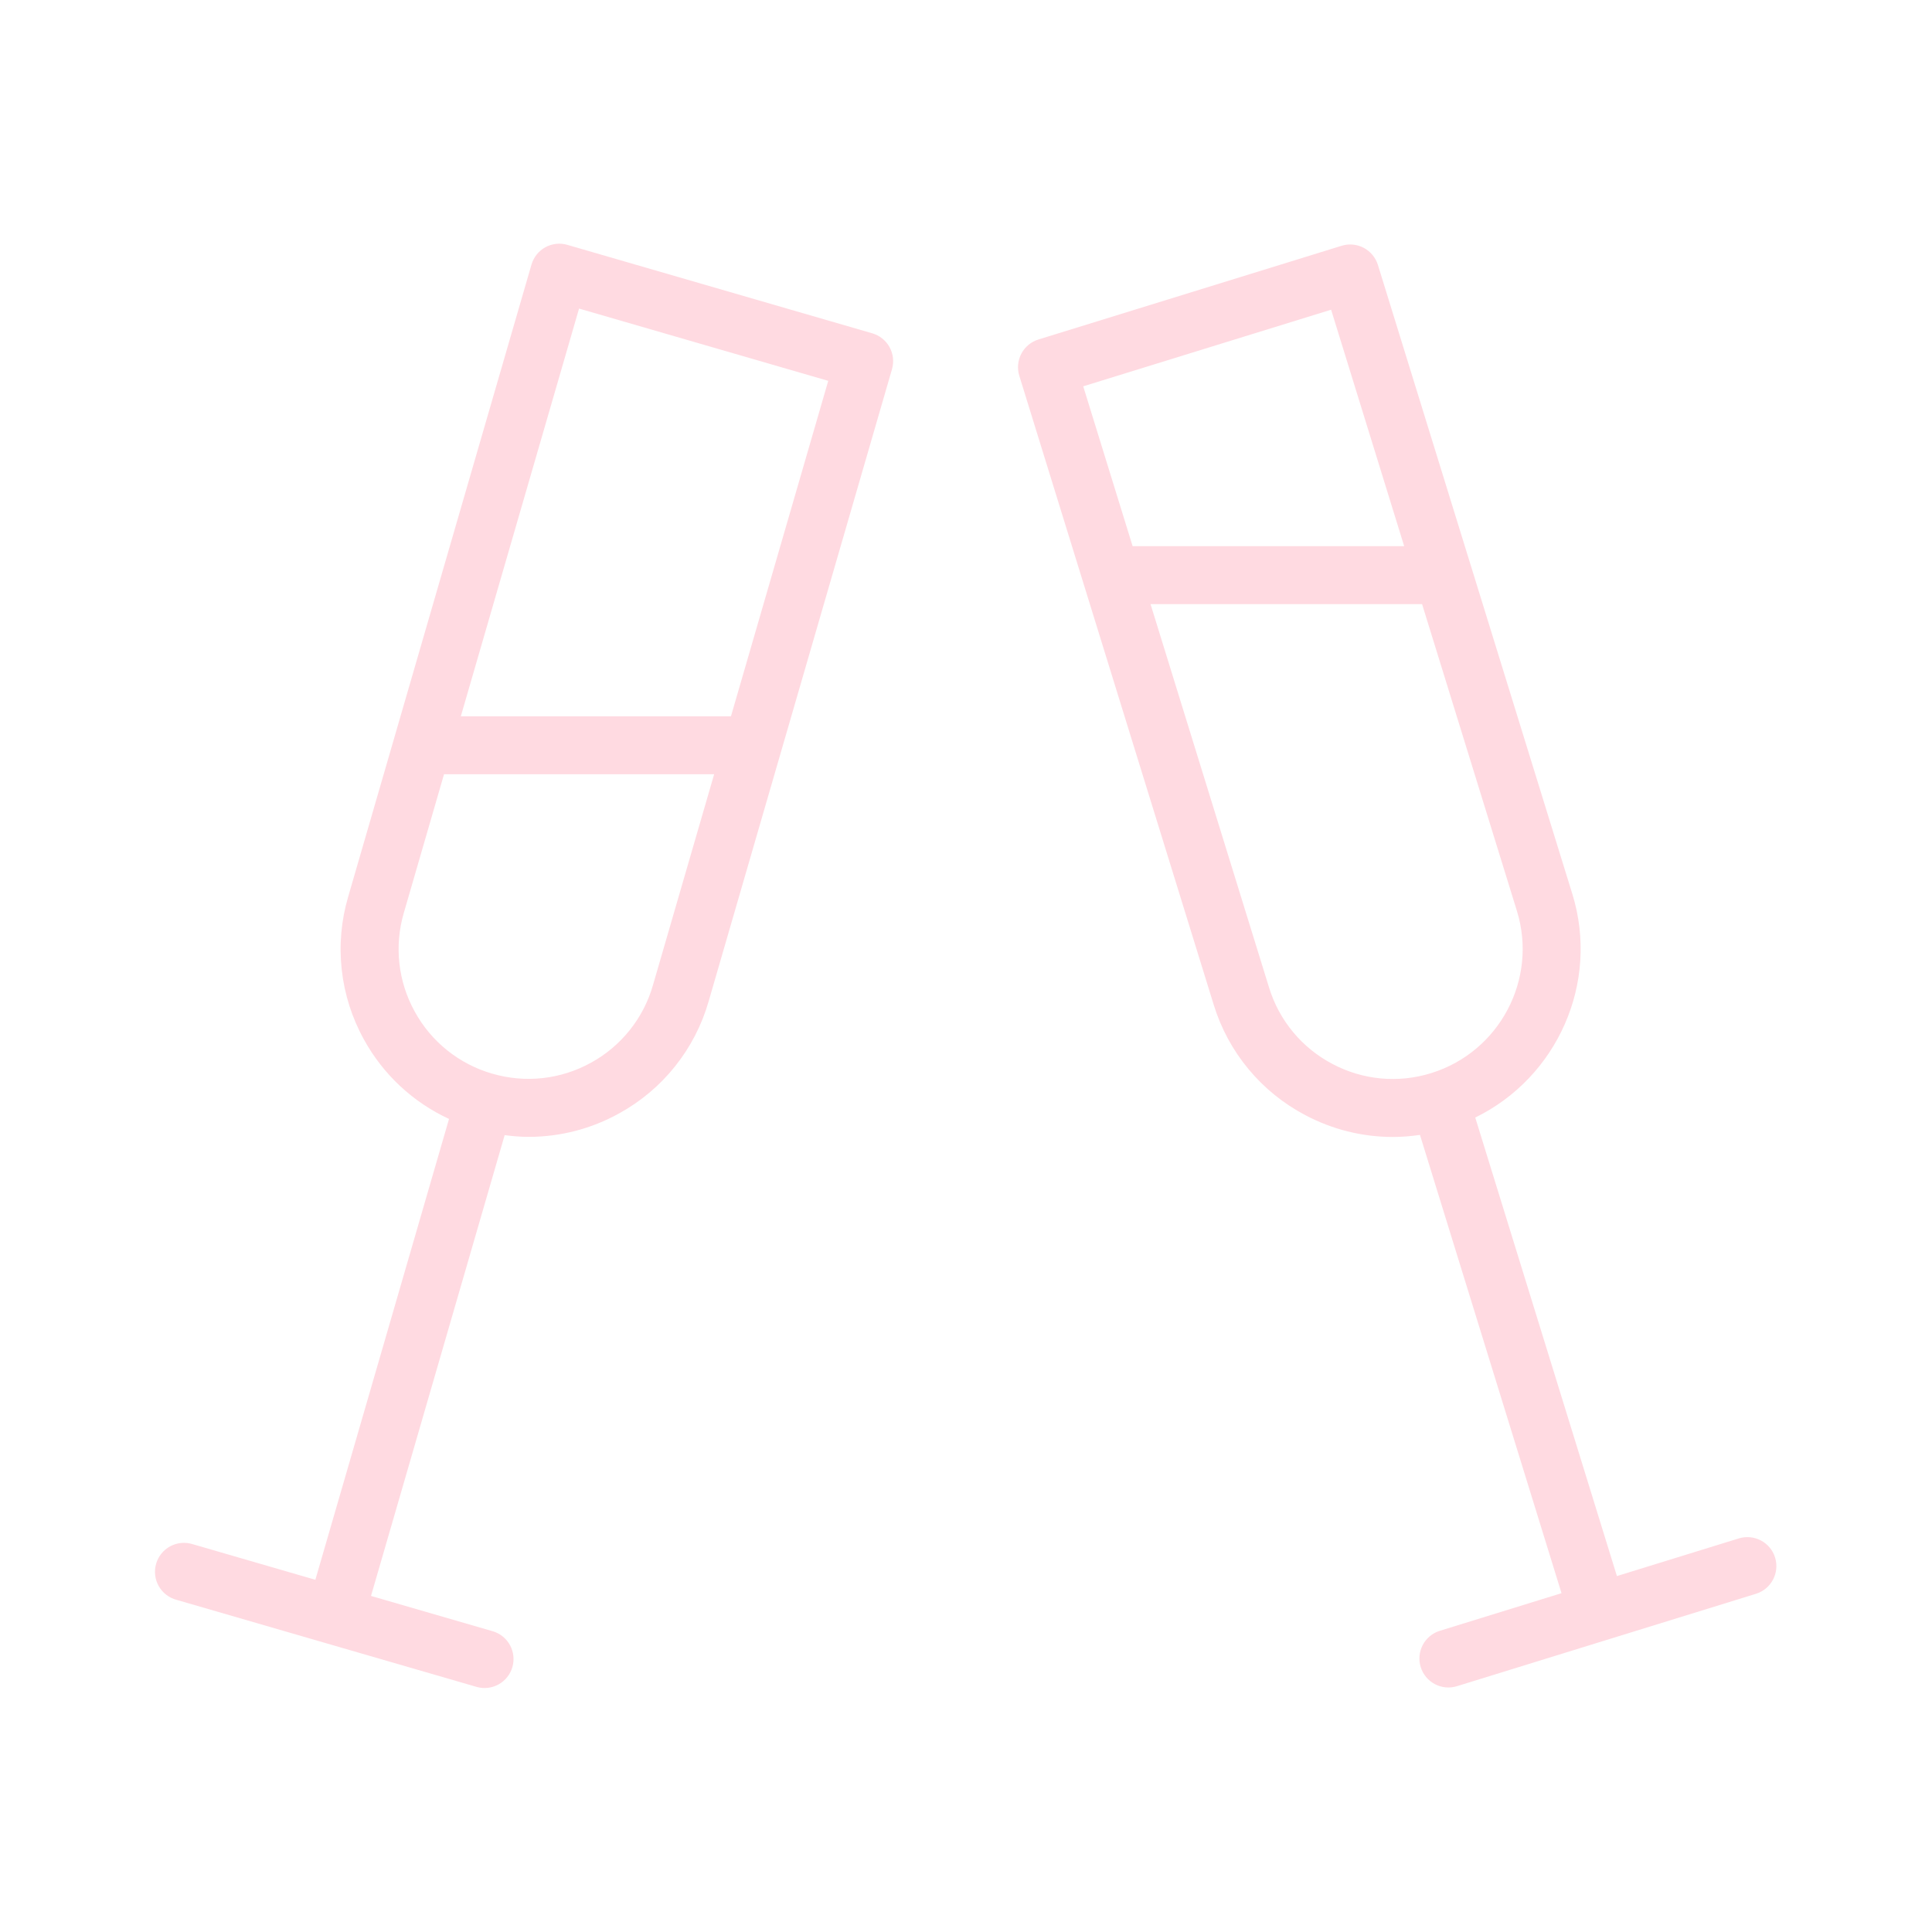 <?xml version="1.0" encoding="UTF-8"?> <svg xmlns="http://www.w3.org/2000/svg" width="95" height="95" viewBox="0 0 95 95" fill="none"><path fill-rule="evenodd" clip-rule="evenodd" d="M42.889 16.389L27.899 12.04C27.719 11.987 27.531 11.971 27.345 11.991C27.159 12.012 26.979 12.069 26.815 12.159C26.651 12.249 26.507 12.371 26.39 12.517C26.273 12.663 26.186 12.831 26.134 13.01L17.119 44.099C16.777 45.262 16.67 46.481 16.804 47.685C16.937 48.889 17.308 50.055 17.896 51.115C18.837 52.83 20.303 54.199 22.079 55.02L15.507 77.681L9.48 75.932C9.298 75.874 9.107 75.853 8.917 75.87C8.728 75.887 8.544 75.942 8.375 76.031C8.207 76.121 8.059 76.243 7.939 76.391C7.819 76.538 7.73 76.709 7.677 76.892C7.624 77.075 7.608 77.266 7.63 77.455C7.652 77.644 7.712 77.827 7.806 77.993C7.9 78.158 8.026 78.303 8.177 78.419C8.328 78.535 8.501 78.62 8.685 78.668L16.068 80.81L16.077 80.814L16.085 80.815L23.466 82.957C23.826 83.051 24.207 83.001 24.53 82.817C24.853 82.634 25.091 82.332 25.195 81.975C25.298 81.619 25.259 81.236 25.084 80.908C24.91 80.581 24.614 80.334 24.261 80.221L18.243 78.475L24.815 55.817C25.209 55.869 25.604 55.902 25.997 55.902C27.549 55.901 29.075 55.506 30.432 54.754C31.495 54.173 32.433 53.386 33.19 52.439C33.948 51.492 34.51 50.405 34.844 49.24L43.861 18.155C43.913 17.975 43.929 17.787 43.909 17.601C43.888 17.414 43.831 17.234 43.741 17.07C43.651 16.906 43.529 16.762 43.383 16.645C43.237 16.528 43.069 16.441 42.889 16.389ZM32.106 48.445C31.875 49.251 31.487 50.002 30.963 50.656C30.44 51.311 29.792 51.855 29.057 52.257C28.325 52.662 27.52 52.919 26.688 53.011C25.856 53.103 25.015 53.03 24.211 52.795L24.208 52.794L24.204 52.794C23.399 52.562 22.647 52.173 21.993 51.649C21.339 51.125 20.795 50.477 20.393 49.741C19.987 49.009 19.731 48.204 19.639 47.372C19.546 46.54 19.62 45.697 19.855 44.894L21.834 38.07H35.116L32.106 48.445ZM35.943 35.22H22.66L28.473 15.173L40.726 18.727L35.943 35.22ZM87.284 76.587C87.173 76.226 86.922 75.924 86.588 75.748C86.254 75.572 85.864 75.535 85.502 75.646L79.507 77.498L72.541 54.952C76.555 52.989 78.67 48.346 77.314 43.953H77.313L67.754 13.026C67.642 12.665 67.391 12.363 67.057 12.186C66.723 12.01 66.332 11.973 65.971 12.085L51.06 16.694C50.699 16.805 50.398 17.056 50.222 17.39C50.046 17.724 50.009 18.115 50.12 18.476L59.679 49.401C60.034 50.559 60.615 51.636 61.389 52.569C62.162 53.501 63.112 54.271 64.185 54.834C65.508 55.537 66.983 55.905 68.48 55.907C68.927 55.907 69.375 55.871 69.822 55.805L76.783 78.34L70.8 80.189C70.439 80.3 70.137 80.551 69.96 80.885C69.783 81.219 69.747 81.61 69.858 81.971C69.97 82.333 70.22 82.635 70.555 82.812C70.889 82.988 71.28 83.025 71.641 82.913L86.344 78.37C86.705 78.258 87.007 78.007 87.183 77.673C87.359 77.339 87.396 76.948 87.284 76.587ZM65.453 15.229L69.046 26.856H55.693L53.264 18.996L65.453 15.229ZM65.516 52.315C64.775 51.926 64.118 51.394 63.583 50.749C63.048 50.105 62.647 49.36 62.402 48.559L56.574 29.706H69.926L74.59 44.794C75.625 48.146 73.737 51.719 70.383 52.764L70.374 52.766L70.364 52.77C69.566 53.018 68.727 53.106 67.895 53.028C67.062 52.95 66.254 52.707 65.516 52.315Z" fill="#FFDAE1"></path></svg> 